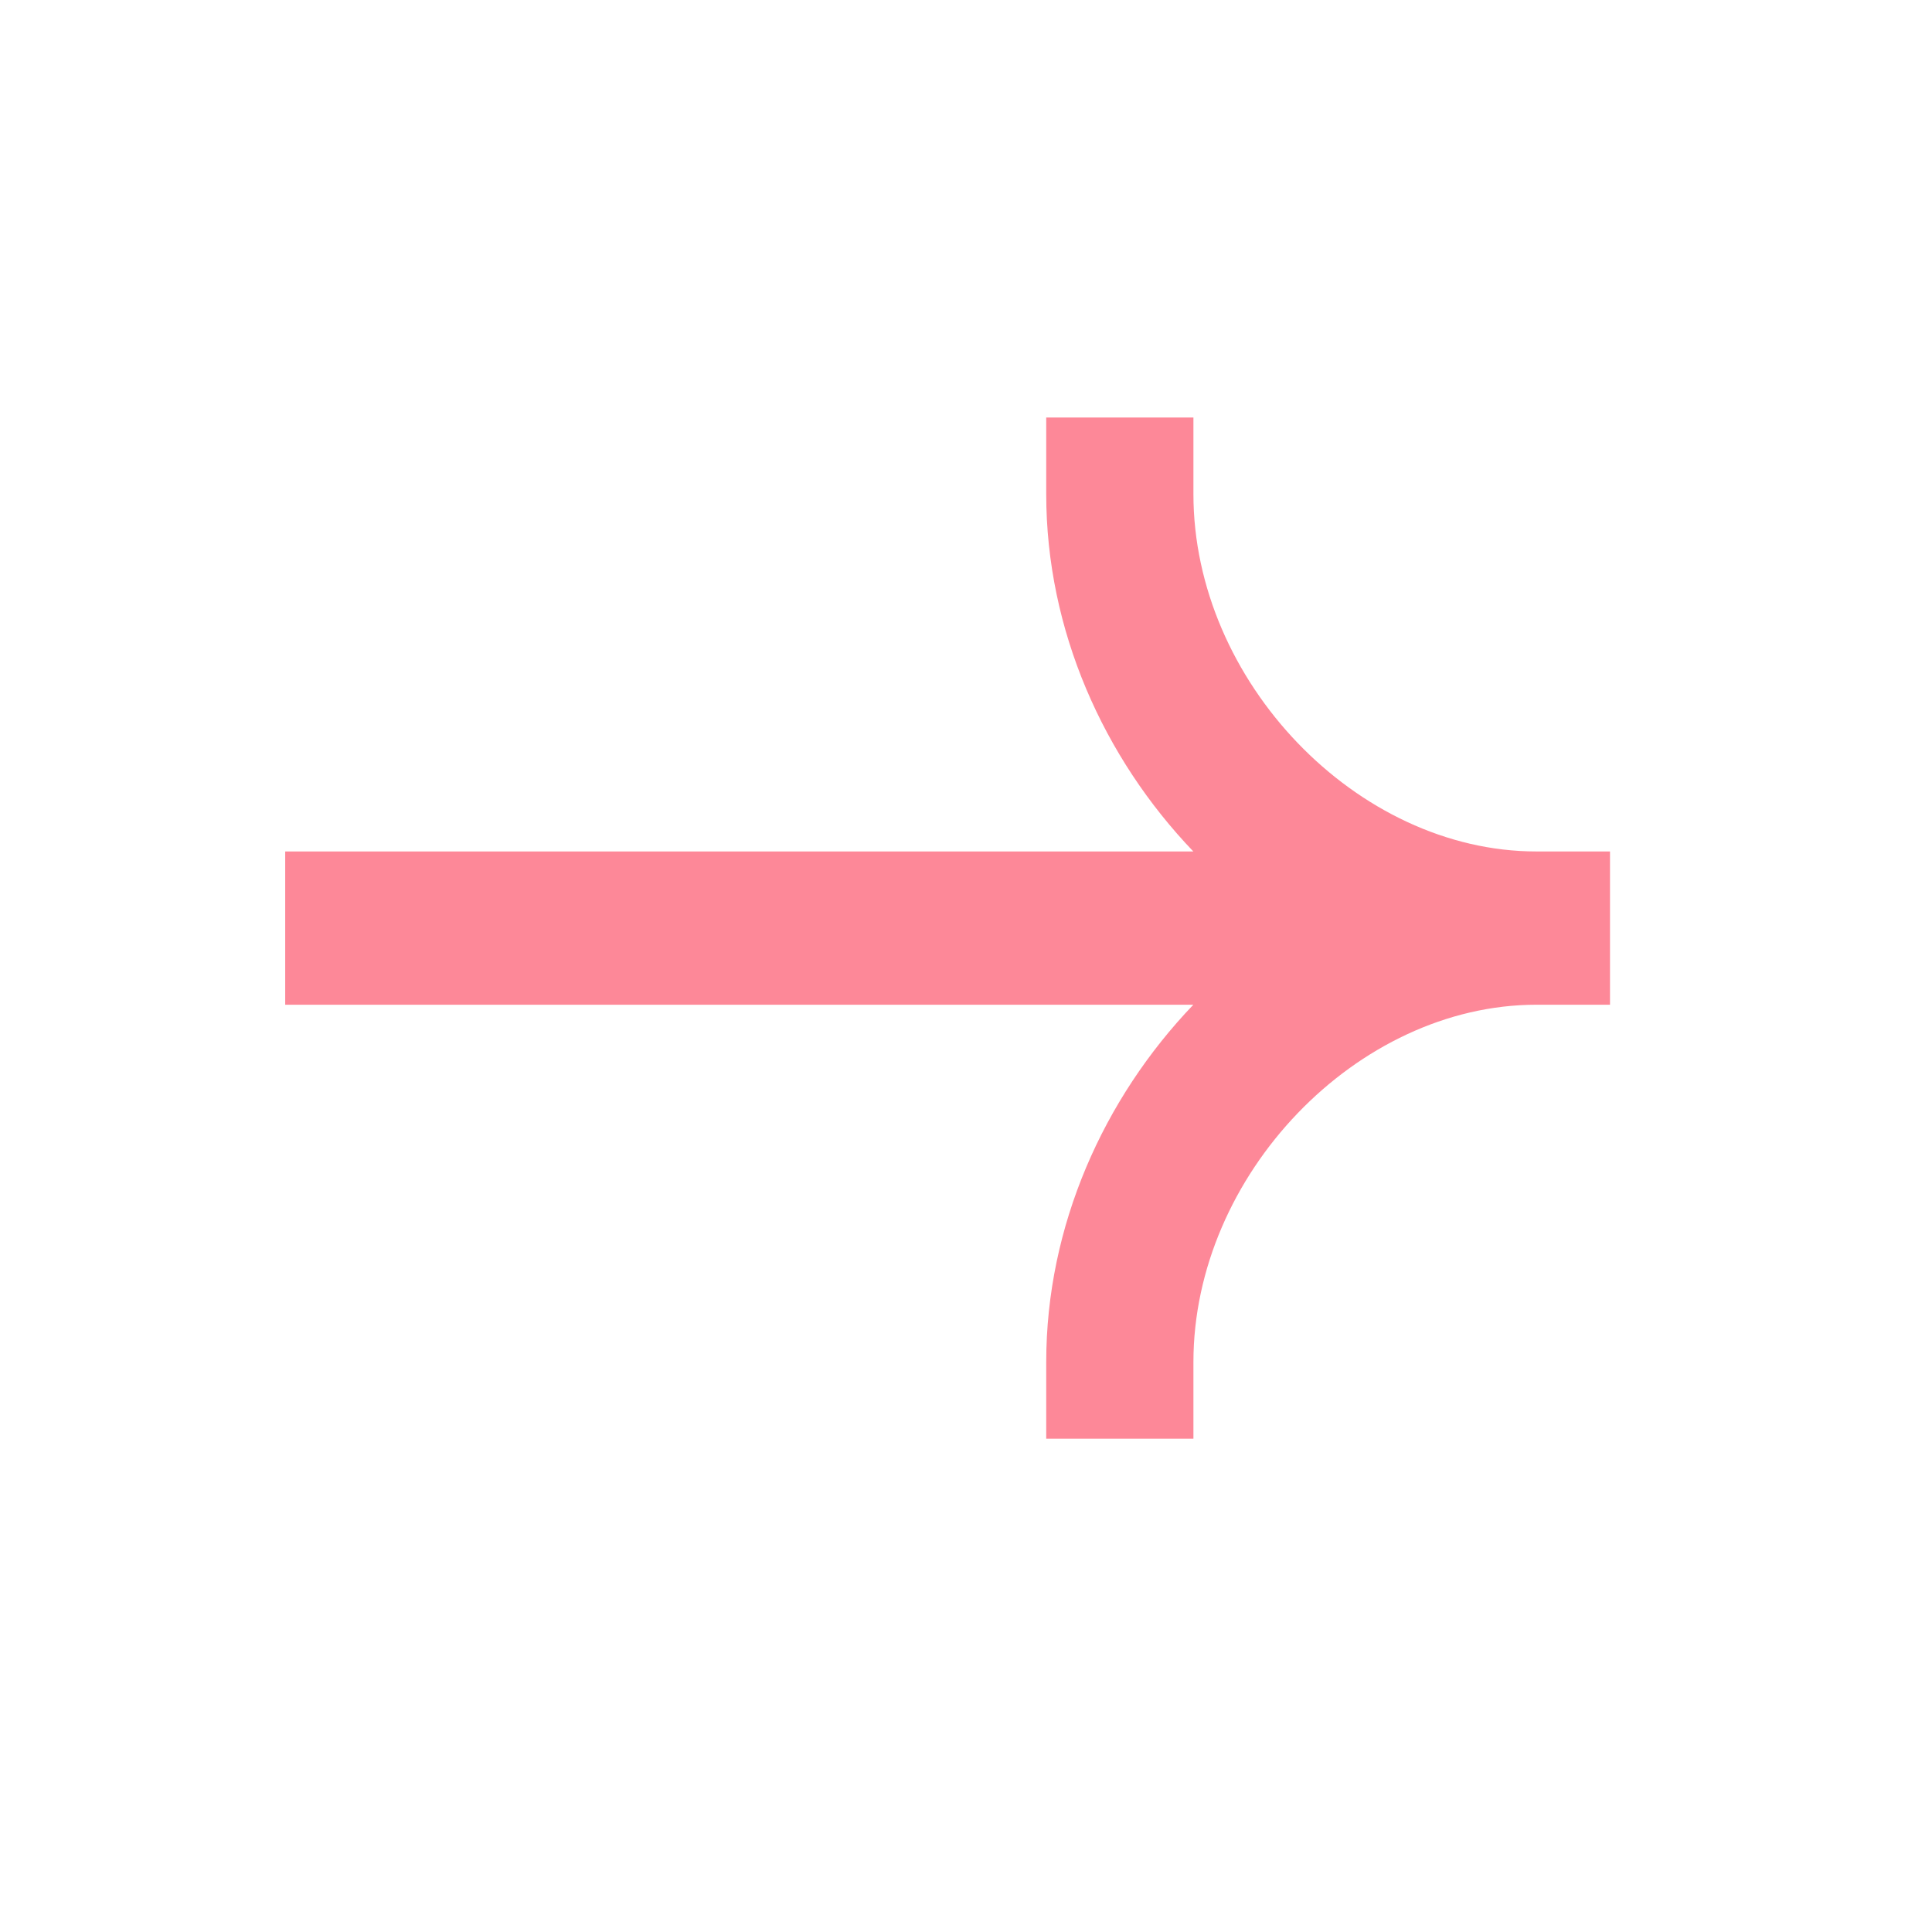 <svg width="21" height="21" viewBox="0 0 21 21" fill="none" xmlns="http://www.w3.org/2000/svg">
<path fill-rule="evenodd" clip-rule="evenodd" d="M16.7 9.255C14.75 9.255 12.972 7.404 12.972 5.371V4.538H11.372V5.371C11.372 6.85 11.995 8.236 12.971 9.255H3.1V10.921H12.971C11.995 11.94 11.372 13.326 11.372 14.805V15.638H12.972V14.805C12.972 12.772 14.75 10.921 16.7 10.921H17.5V9.255H16.7Z" fill="#fd8898"/>
</svg>
